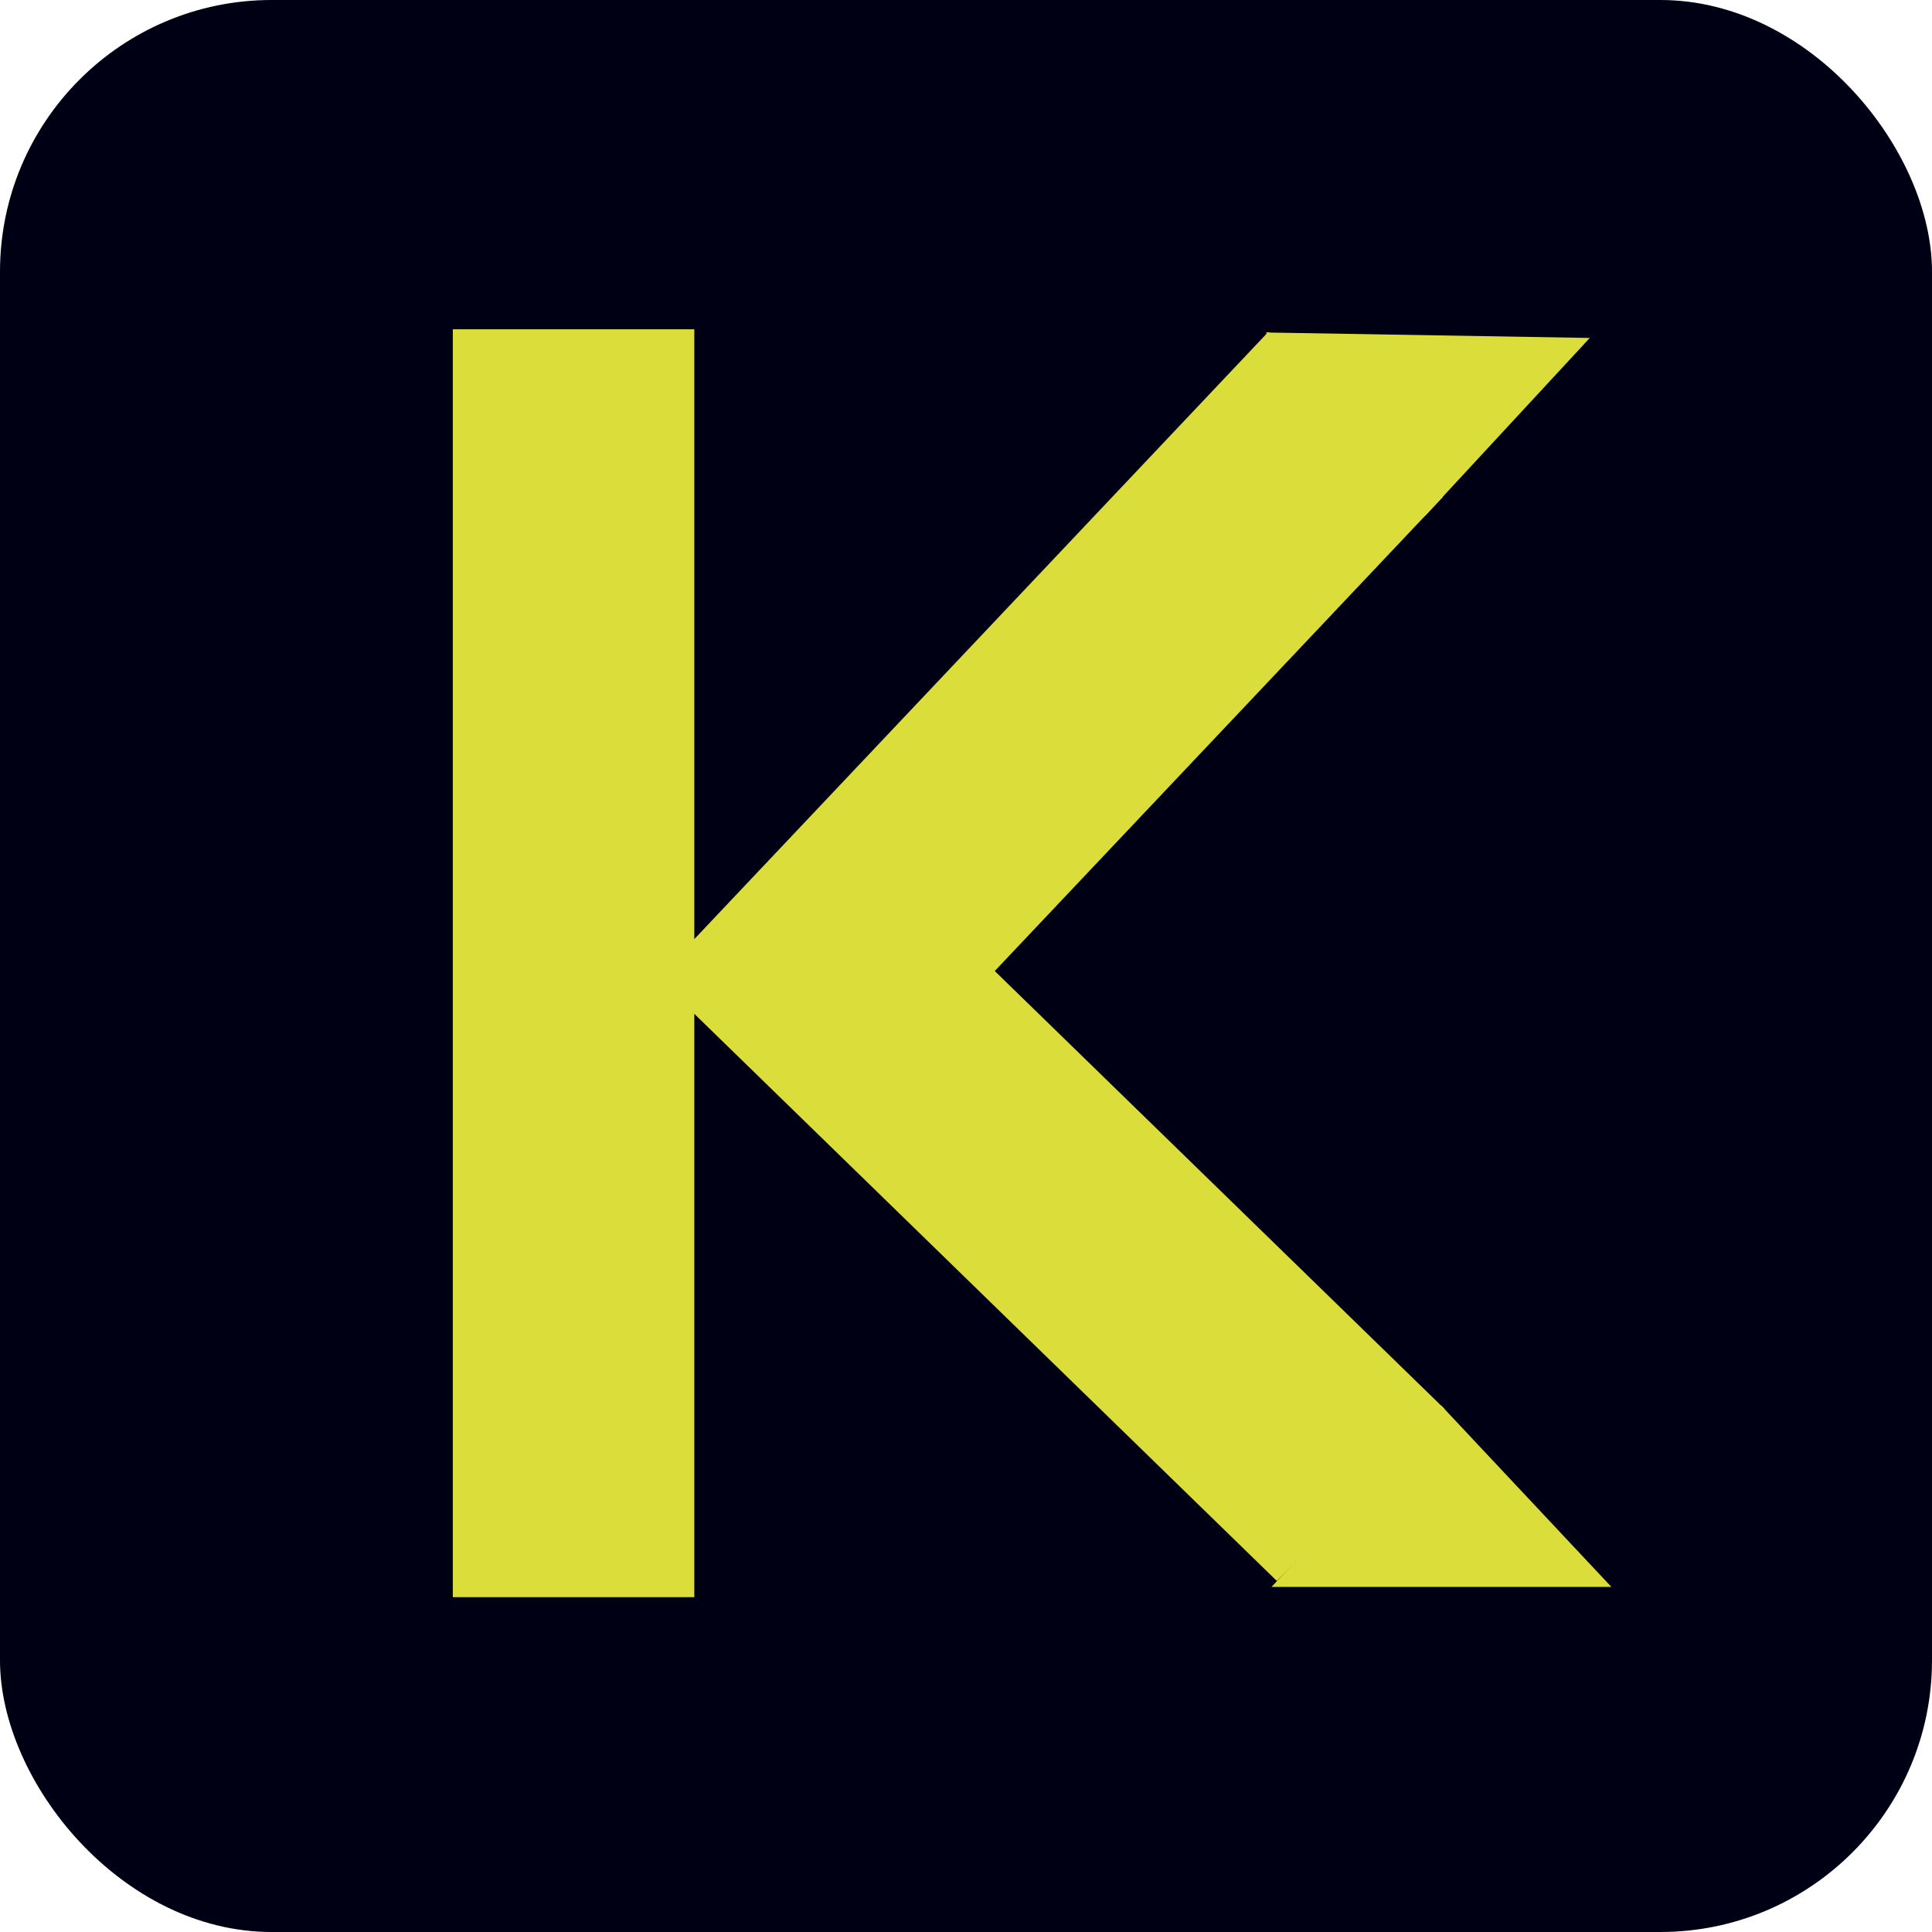 <svg width="64" height="64" viewBox="0 0 64 64" fill="none" xmlns="http://www.w3.org/2000/svg">
<rect width="64" height="64" rx="9" fill="#000014"/>
<rect x="15" y="10.908" width="8" height="42" fill="#DBDD3A"/>
<rect x="42.014" y="10.995" width="7.959" height="29.134" transform="rotate(43.39 42.014 10.995)" fill="#DBDD3A"/>
<path d="M47.75 46.568L53.379 52.568H42.121L47.75 46.568Z" fill="#DBDD3A"/>
<path d="M47.194 17.104L41.927 11.014L52.664 11.195L47.194 17.104Z" fill="#DBDD3A"/>
<rect x="47.85" y="46.67" width="7.959" height="28.329" transform="rotate(134.233 47.85 46.67)" fill="#DBDD3A"/>
</svg>
